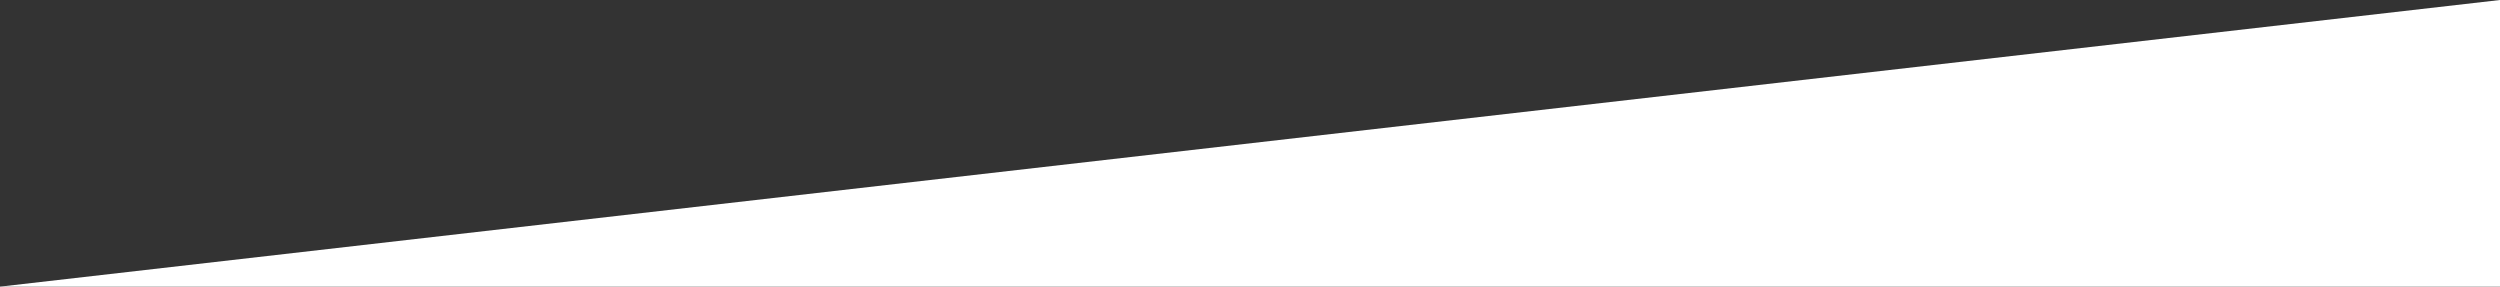 <svg xmlns="http://www.w3.org/2000/svg" id="Capa_1" data-name="Capa 1" width="1009.56" height="115.75" viewBox="0 0 1009.56 115.75"><rect x="0" y="0" width="1009.56" height="115.75" fill="#333333" stroke="none"/><defs><style>      .cls-1 {        fill: #fff;        fill-rule: evenodd;      }    </style></defs><title>angle-white</title><g id="Capa_2" data-name="Capa 2"><g id="Capa_1-2" data-name="Capa 1-2"><polygon class="cls-1" points="1009.56 0 0 115.75 1009.56 115.75 1009.56 0"></polygon></g></g></svg>
